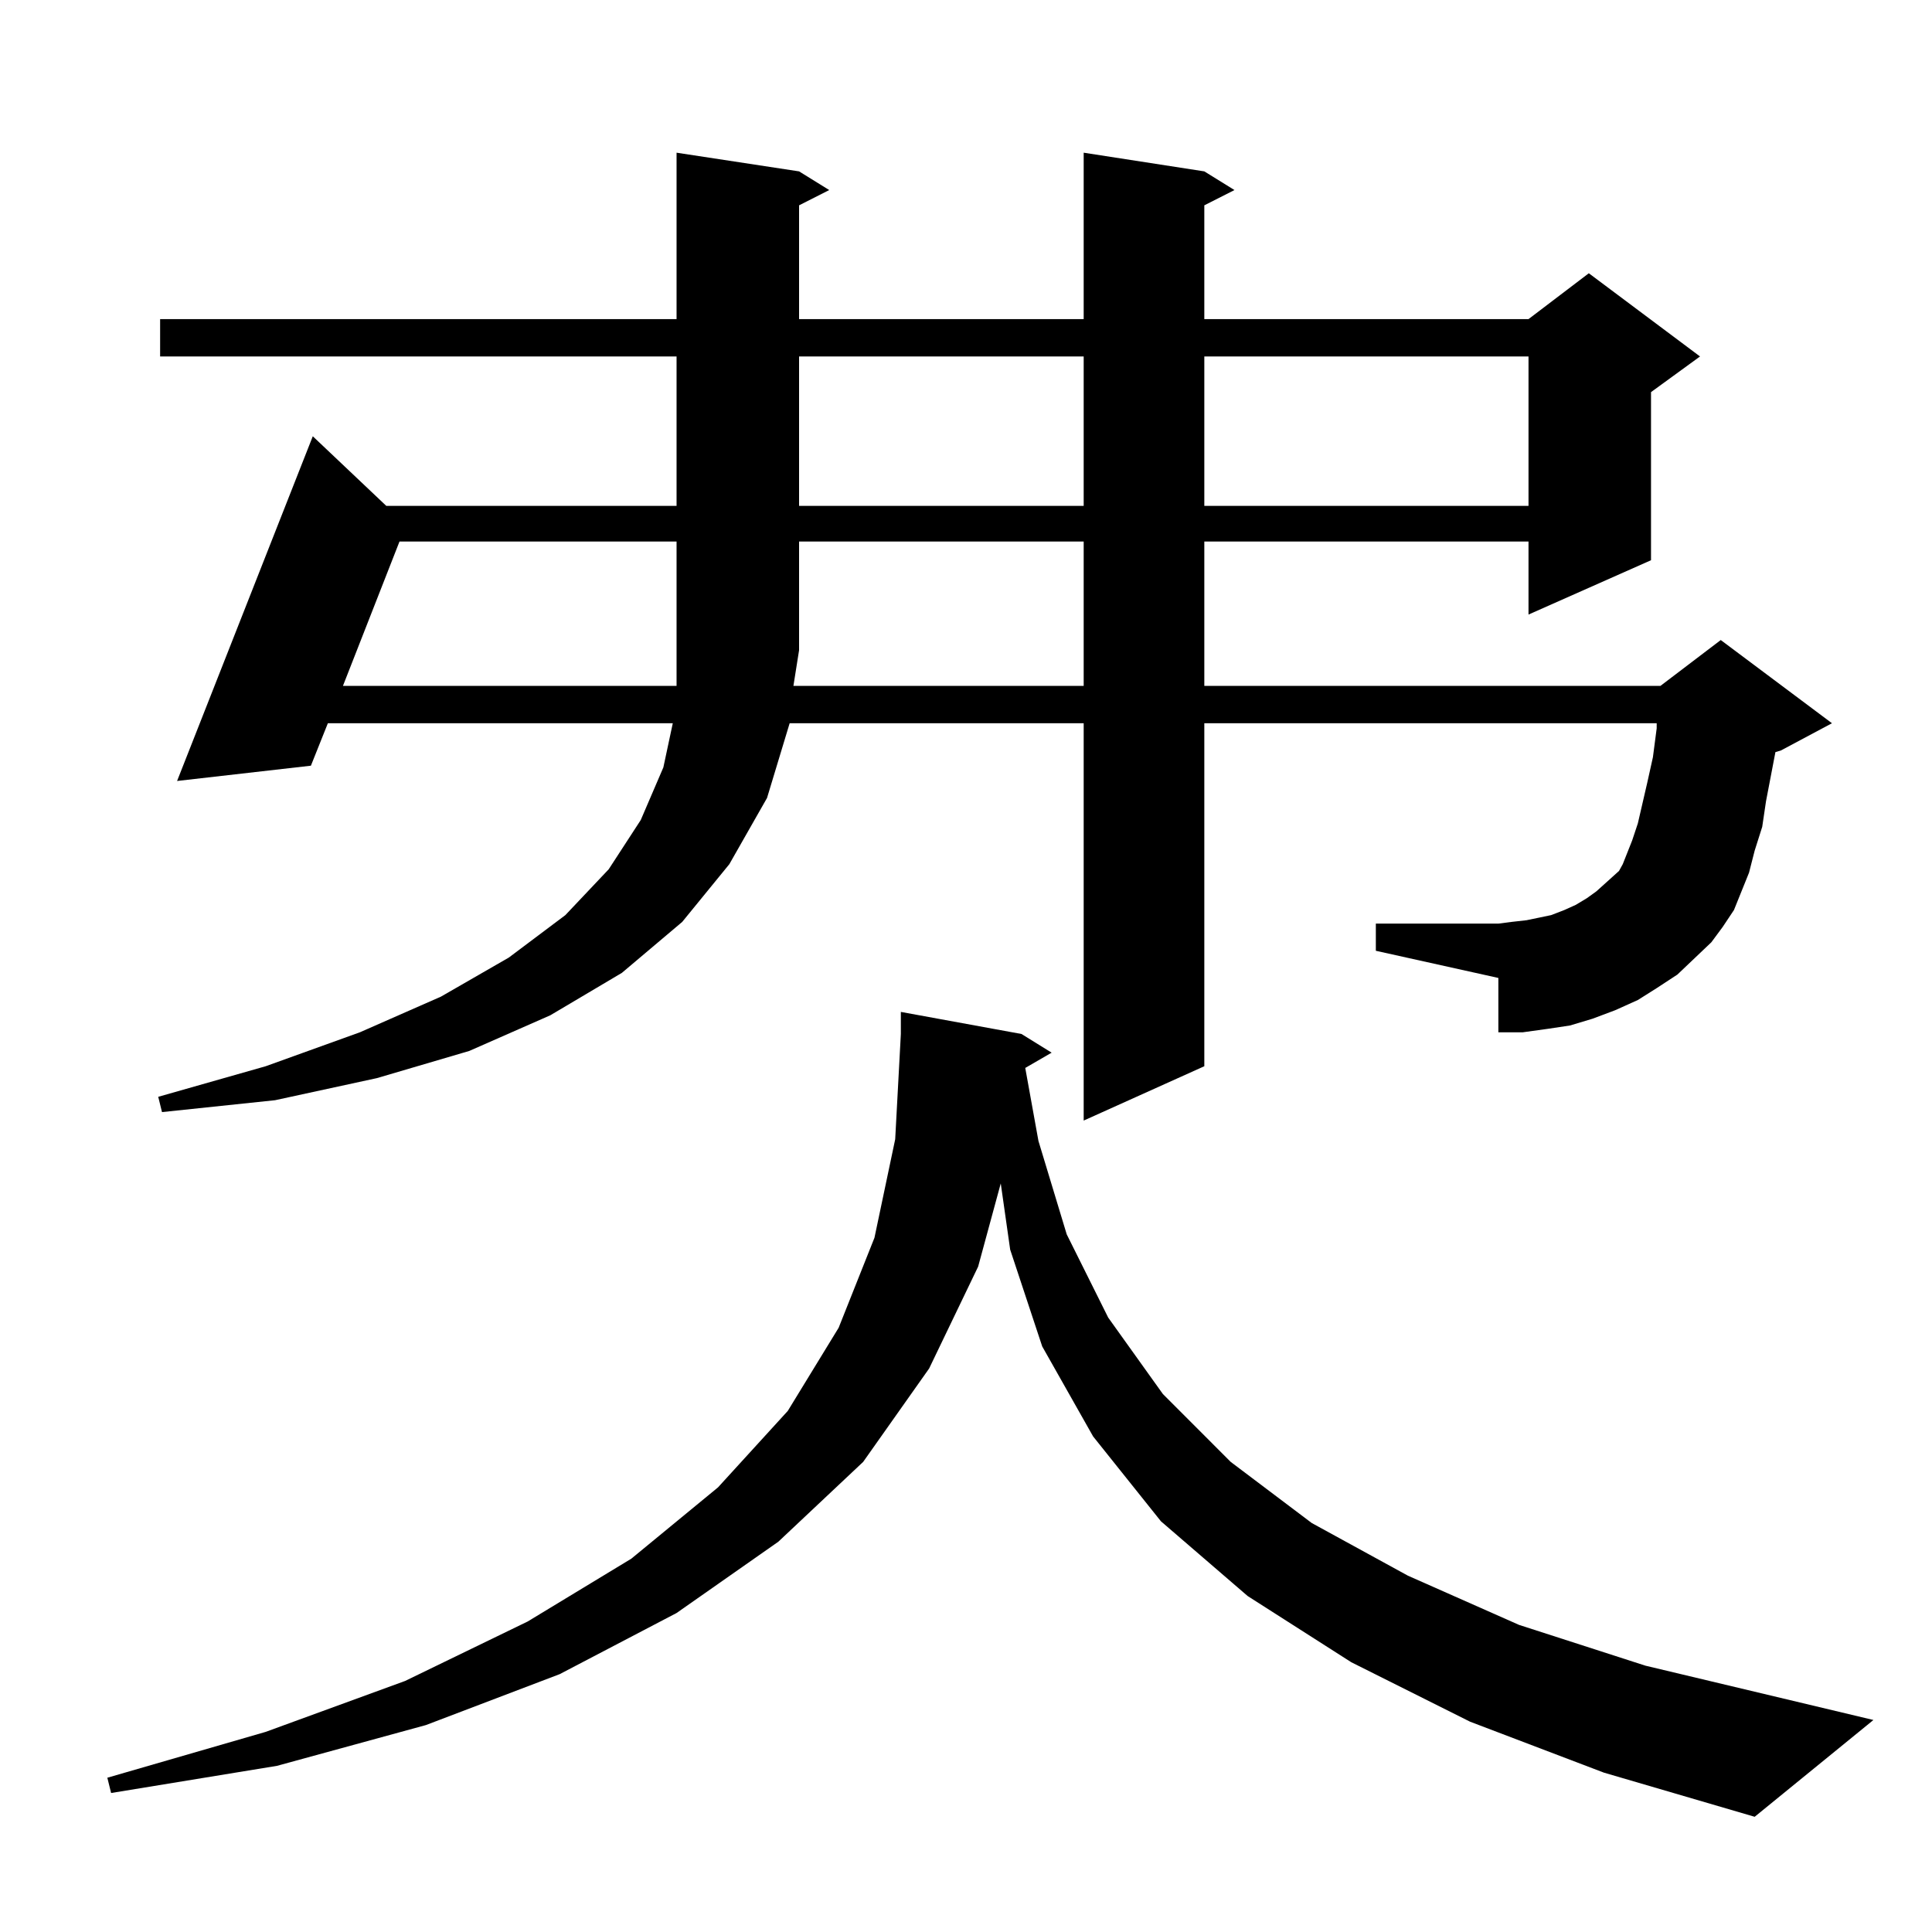 <?xml version="1.0" encoding="utf-8"?>
<!-- Generator: Adobe Illustrator 16.0.0, SVG Export Plug-In . SVG Version: 6.00 Build 0)  -->
<!DOCTYPE svg PUBLIC "-//W3C//DTD SVG 1.1//EN" "http://www.w3.org/Graphics/SVG/1.1/DTD/svg11.dtd">
<svg version="1.1" id="图层_1" xmlns="http://www.w3.org/2000/svg" xmlns:xlink="http://www.w3.org/1999/xlink" x="0px" y="0px"
	 width="1000px" height="1000px" viewBox="0 0 1000 1000" enable-background="new 0 0 1000 1000" xml:space="preserve">
<path d="M530.67,552.766l6.829,37.793l14.634,48.34l21.463,43.066l28.292,39.551l35.121,35.156l41.95,31.641l49.755,27.246
	l57.56,25.488l65.364,21.094l118.046,28.125l-61.462,50.098l-78.047-22.852l-69.267-26.367l-61.462-30.762l-53.657-34.277
	l-44.877-38.672l-35.121-43.945l-26.341-46.582l-16.585-50.098l-4.878-34.277l-11.707,43.066l-25.365,52.734l-34.146,48.34
	l-43.901,41.309l-52.682,36.914L289.7,866.535l-69.267,26.367l-77.071,21.094l-85.852,14.063l-1.951-7.91l81.949-23.73
	l72.193-26.367l63.413-30.762l53.657-32.52l44.877-36.914l36.097-39.551l26.341-43.066l18.536-46.582l10.731-50.977l2.927-54.492
	v-11.426l62.438,11.426l15.609,9.668L530.67,552.766z M868.223,504.426l-10.731,7.031l-9.756,6.152l-11.707,5.273l-11.707,4.395
	l-11.707,3.516l-11.707,1.758l-12.683,1.758h-12.683v-28.125l-63.413-14.063v-14.063h63.413l6.829-0.879l7.805-0.879l12.683-2.637
	l6.829-2.637l5.854-2.637l5.854-3.516l4.878-3.516l11.707-10.547l1.951-3.516l4.878-12.305l2.927-8.789l4.878-21.094l2.927-13.184
	l1.951-14.941v-2.637H623.351v177.539l-62.438,28.125V374.348H408.722l-11.707,38.672l-19.512,34.277l-24.39,29.883l-31.219,26.367
	l-37.072,21.973l-41.95,18.457l-47.804,14.063l-52.682,11.426l-58.535,6.152l-1.951-7.91l55.608-15.82l48.779-17.578l41.95-18.457
	l35.121-20.215l29.268-21.973l22.438-23.73l16.585-25.488l11.707-27.246l4.878-22.852H169.703l-8.78,21.973l-69.267,7.91
	l70.242-178.418l38.048,36.035h150.24v-77.344H82.876v-19.336h267.311V79.035l63.413,9.668l15.609,9.668l-15.609,7.91v58.887
	h147.313V79.035l62.438,9.668l15.609,9.668l-15.609,7.91v58.887h167.801l31.219-23.73l57.56,43.066l-25.365,18.457v87.012
	l-63.413,28.125v-37.793H623.351v74.707h236.092l31.219-23.73l57.56,43.066L921.88,388.41l-2.927,0.879l-4.878,25.488l-1.951,13.184
	l-3.902,12.305l-2.927,11.426l-3.902,9.668l-3.902,9.668l-5.854,8.789l-5.854,7.91L868.223,504.426z M206.775,280.305
	l-29.268,74.707h172.679v-18.457v-56.25H206.775z M560.913,355.012v-74.707H413.6v56.25l-2.927,18.457H560.913z M413.6,184.504
	v77.344h147.313v-77.344H413.6z M623.351,184.504v77.344h167.801v-77.344H623.351z"/>
</svg>

